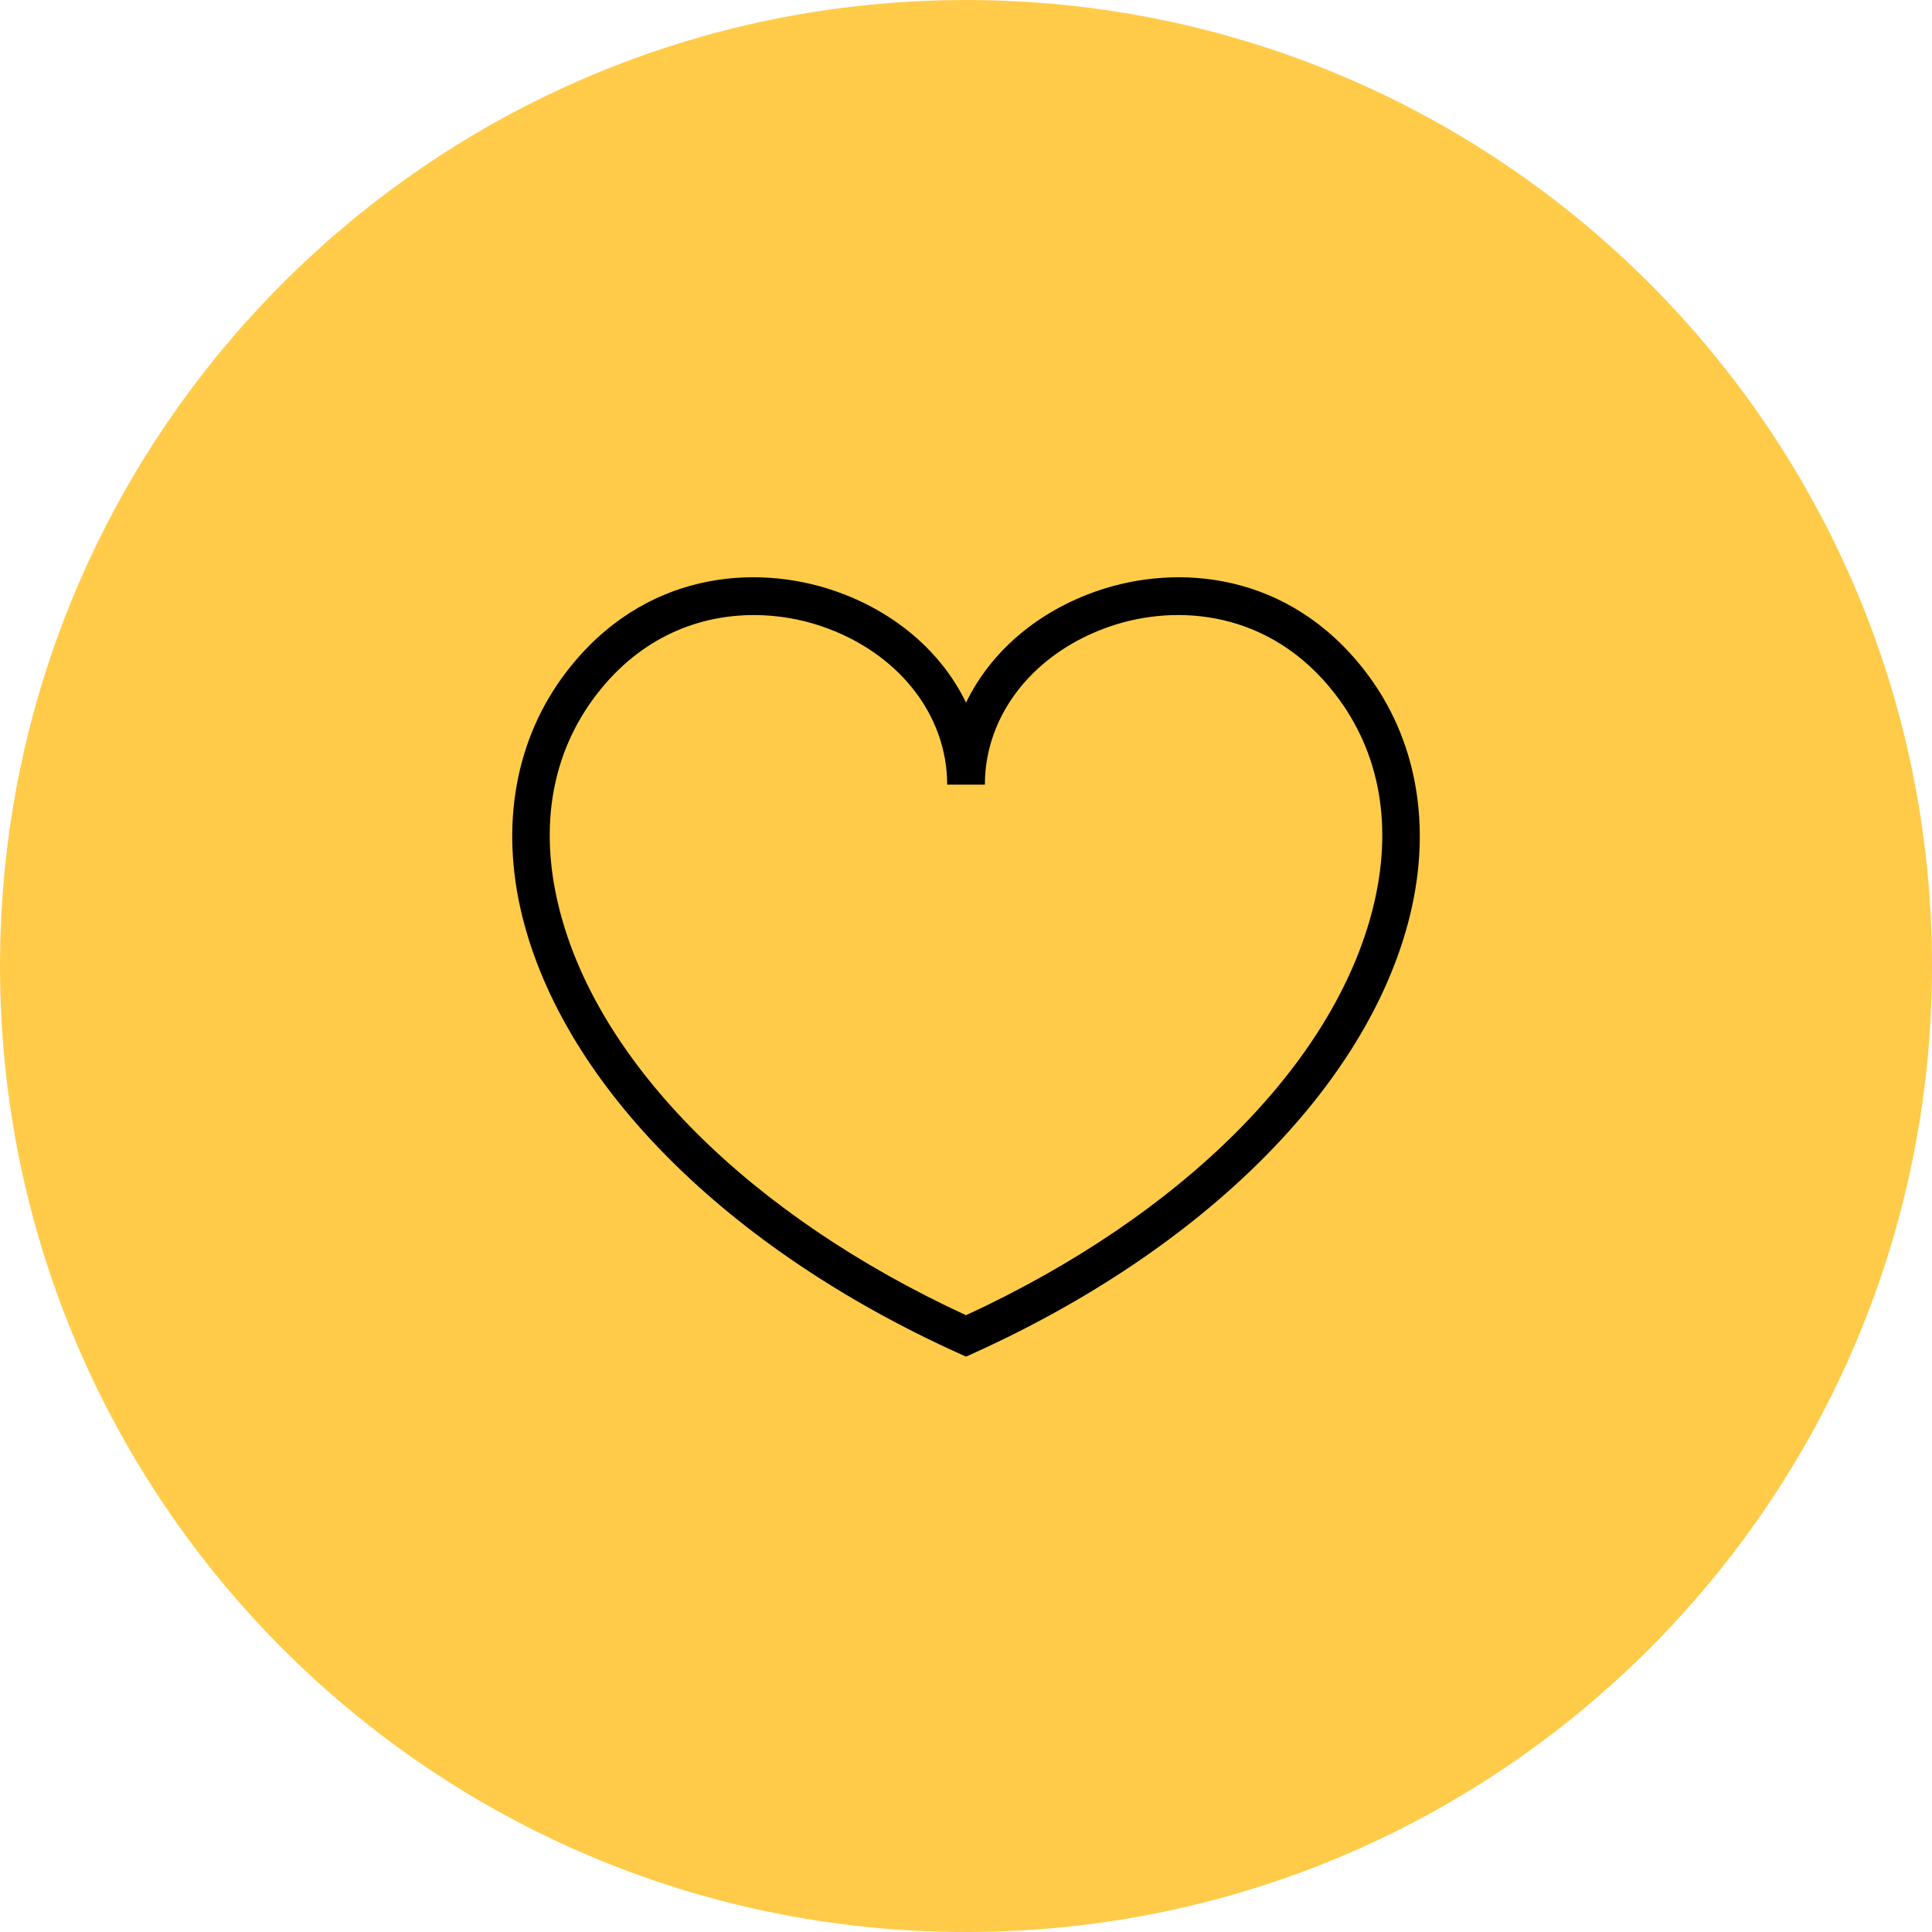 <?xml version="1.0" encoding="UTF-8"?><svg xmlns="http://www.w3.org/2000/svg" xmlns:xlink="http://www.w3.org/1999/xlink" height="1241.3" preserveAspectRatio="xMidYMid meet" version="1.0" viewBox="440.0 440.0 1241.3 1241.3" width="1241.3" zoomAndPan="magnify"><g><g id="change1_1"><path d="M 1681.301 1060.66 C 1681.301 717.887 1403.434 440.02 1060.66 440.02 C 717.887 440.02 440.016 717.887 440.016 1060.66 C 440.016 1403.43 717.887 1681.301 1060.66 1681.301 C 1403.434 1681.301 1681.301 1403.43 1681.301 1060.66" fill="#ffcb49"/></g><g id="change2_1"><path d="M 924.363 835.172 C 889.859 835.172 852.219 848.641 823.344 886.121 C 794.488 923.602 786.141 971.07 799.207 1023.41 C 824.168 1123.352 921.727 1220.871 1060.66 1285.02 C 1199.602 1220.871 1297.16 1123.352 1322.109 1023.398 C 1335.18 971.059 1326.828 923.602 1297.969 886.121 C 1256.148 831.82 1195.93 827.898 1153.5 842.359 C 1104.461 859.051 1072.781 899 1072.781 944.129 L 1048.559 944.129 C 1048.559 899 1016.871 859.051 967.84 842.359 C 954.695 837.879 939.848 835.172 924.363 835.172 Z M 1060.66 1311.629 L 1055.672 1309.371 C 907.395 1242.238 802.734 1137.531 775.699 1029.281 C 760.984 970.352 771.09 914.27 804.148 871.34 C 853.785 806.91 925.277 802.27 975.652 819.422 C 1014.949 832.801 1044.988 858.988 1060.672 891.43 C 1076.352 858.988 1106.391 832.801 1145.691 819.422 C 1196.039 802.281 1267.551 806.91 1317.172 871.34 C 1350.23 914.262 1360.328 970.352 1345.621 1029.27 C 1318.59 1137.531 1213.93 1242.238 1065.66 1309.371 L 1060.66 1311.629" fill="inherit"/></g></g></svg>